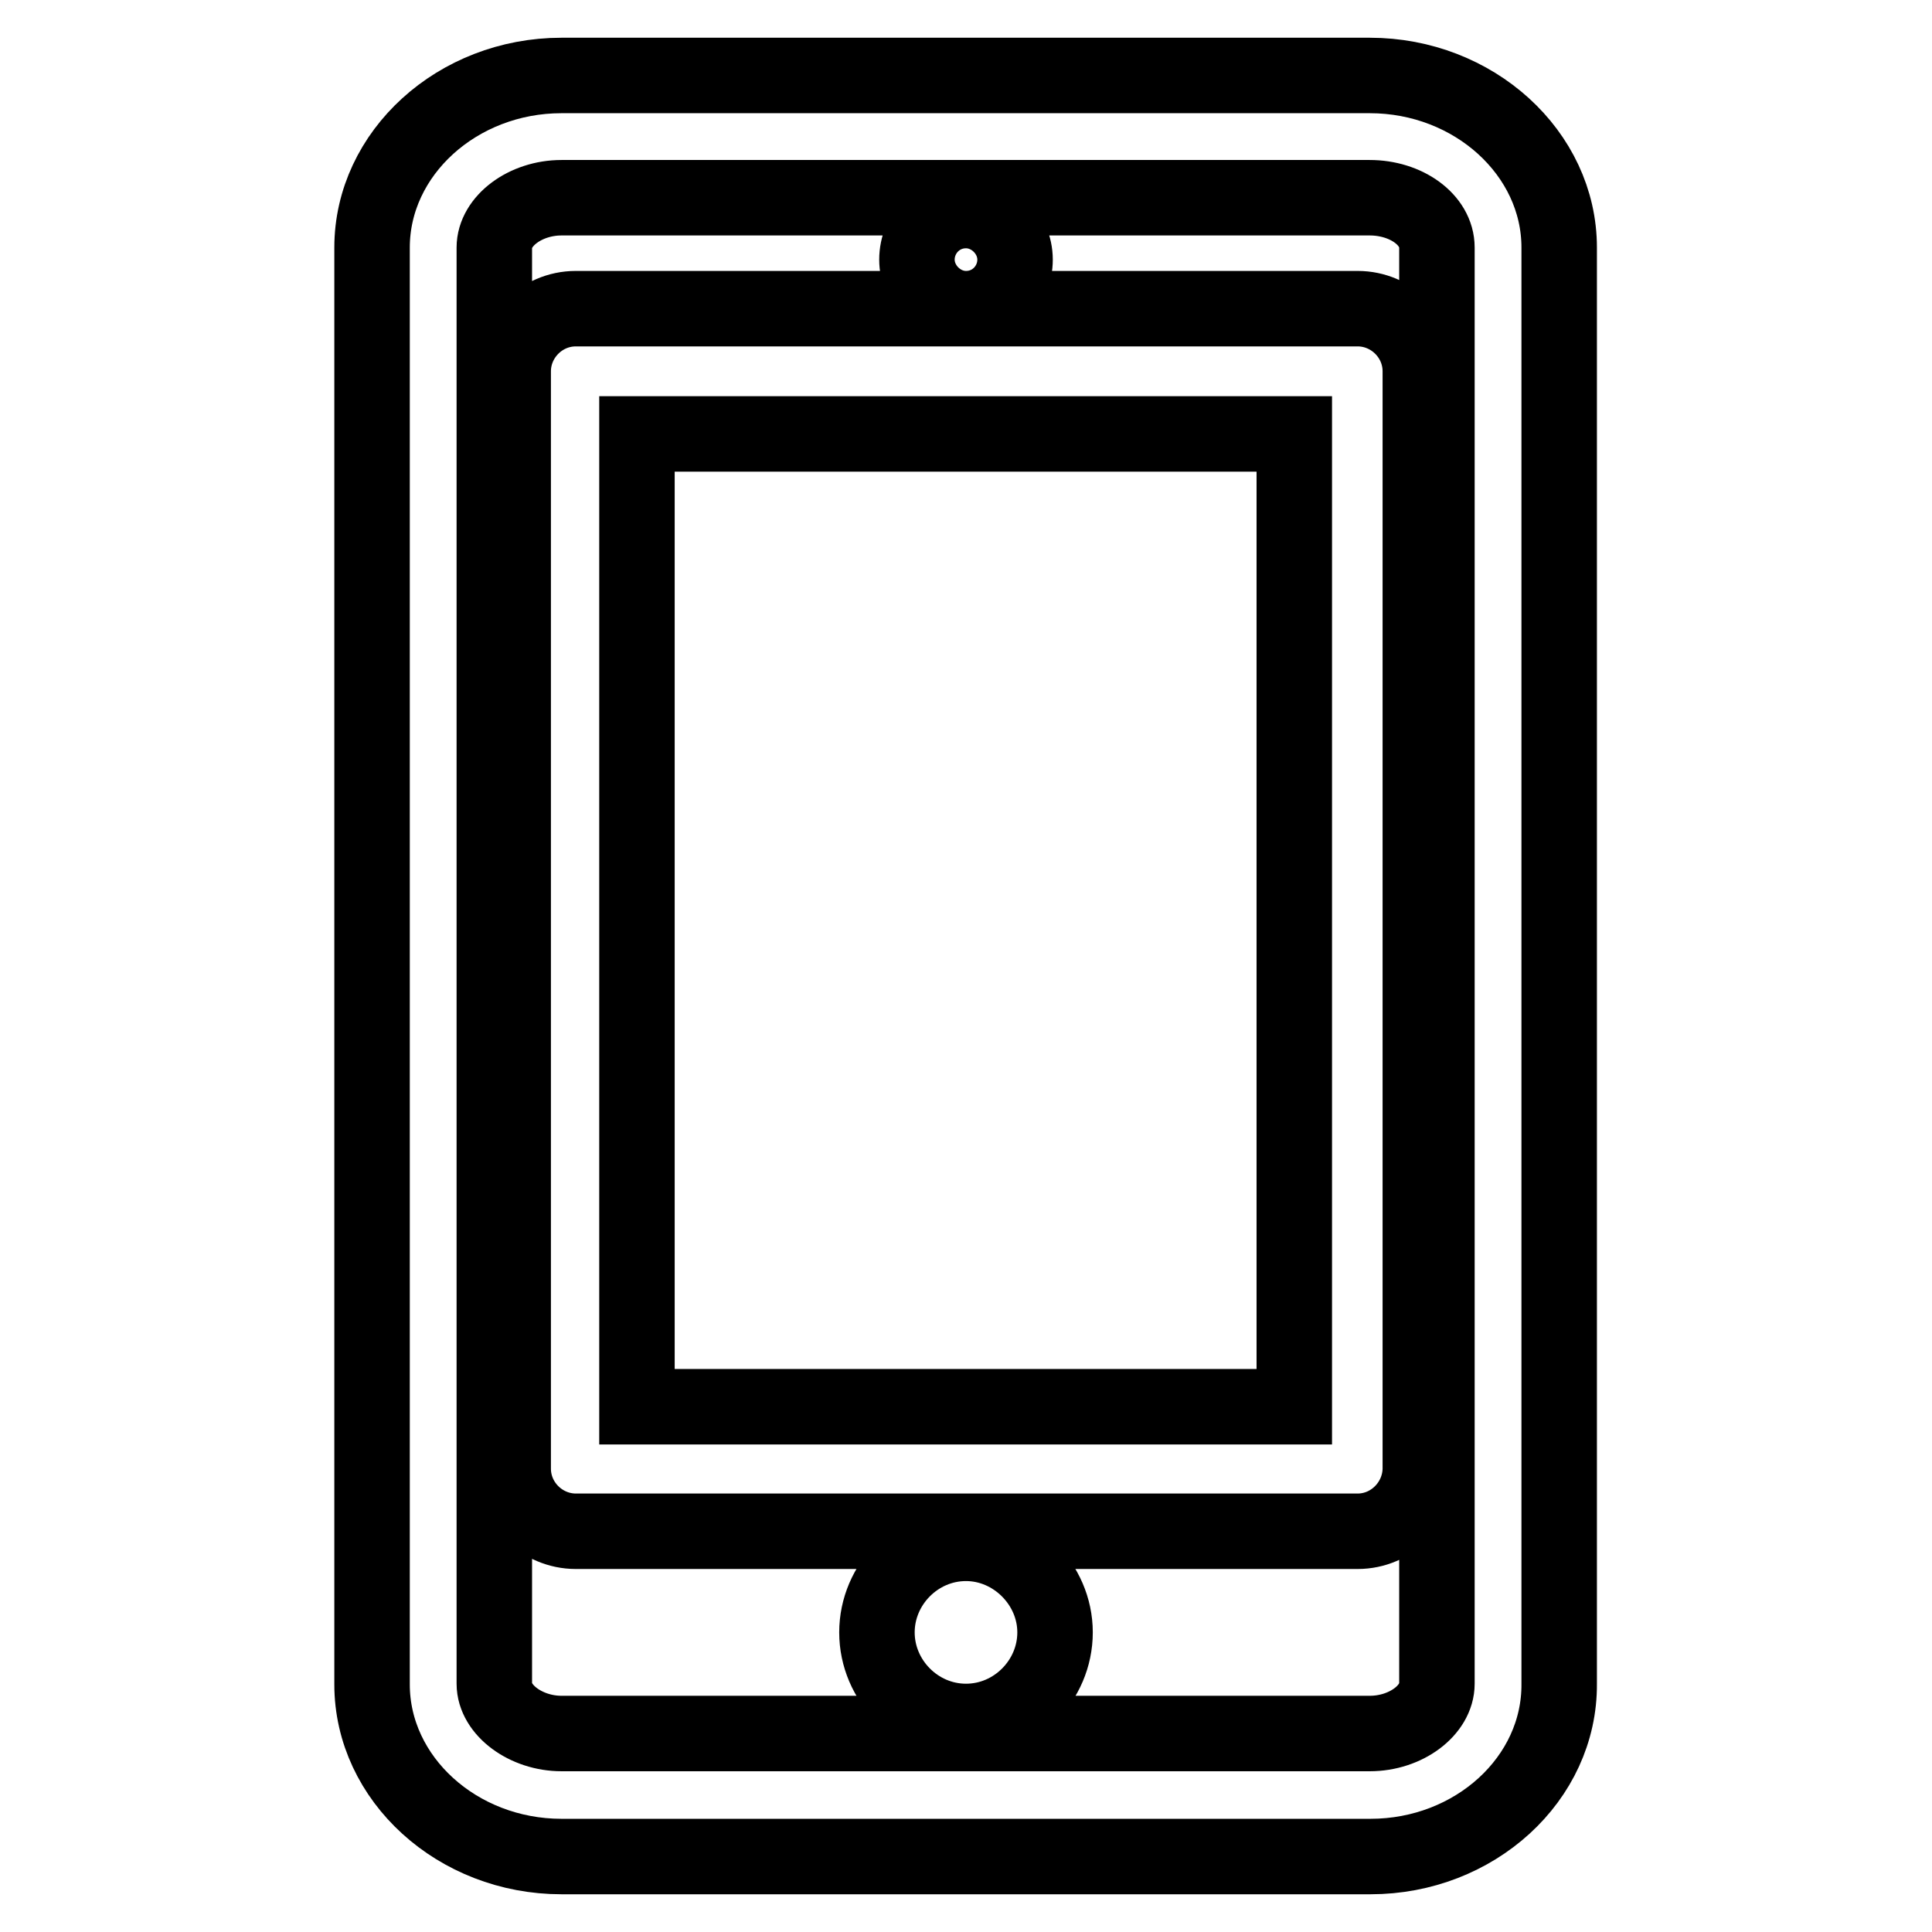 <?xml version="1.0" encoding="utf-8"?>
<!-- Svg Vector Icons : http://www.onlinewebfonts.com/icon -->
<!DOCTYPE svg PUBLIC "-//W3C//DTD SVG 1.1//EN" "http://www.w3.org/Graphics/SVG/1.1/DTD/svg11.dtd">
<svg version="1.1" xmlns="http://www.w3.org/2000/svg" xmlns:xlink="http://www.w3.org/1999/xlink" x="0px" y="0px" viewBox="0 0 256 256" enable-background="new 0 0 256 256" xml:space="preserve">
<g> <path stroke-width="10" fill-opacity="0" stroke="#000000"  d="M181.6,246H74.4c-13.8,0-25.1-10.3-25.1-22.8V32.8C49.3,20.3,60.6,10,74.4,10h107.1 c13.8,0,25.1,10.3,25.1,22.8v190.3C206.7,235.7,195.4,246,181.6,246z M74.4,26.2c-4.8,0-8.9,3.1-8.9,6.6v190.3 c0,3.5,4.2,6.6,8.9,6.6h107.1c4.8,0,8.9-3.1,8.9-6.6V32.8c0-3.7-4.1-6.6-8.9-6.6H74.4z M179.9,202.9H76.3c-4.5,0-8.3-3.7-8.3-8.3 V49.2c0-4.5,3.7-8.3,8.3-8.3h103.6c4.5,0,8.3,3.7,8.3,8.3v145.5C188.1,199.2,184.4,202.9,179.9,202.9z M84.4,186.4h87.1V57.5H84.4 V186.4z M128,228.1c6.5,0,11.8-5.4,11.8-11.8s-5.4-11.8-11.8-11.8c-6.5,0-11.8,5.4-11.8,11.8S121.5,228.1,128,228.1z M128,40.9 c3.7,0,6.5-3,6.5-6.5c0-3.5-3-6.5-6.5-6.5c-3.7,0-6.5,3-6.5,6.5C121.5,37.9,124.5,40.9,128,40.9L128,40.9z"/></g>
</svg>
